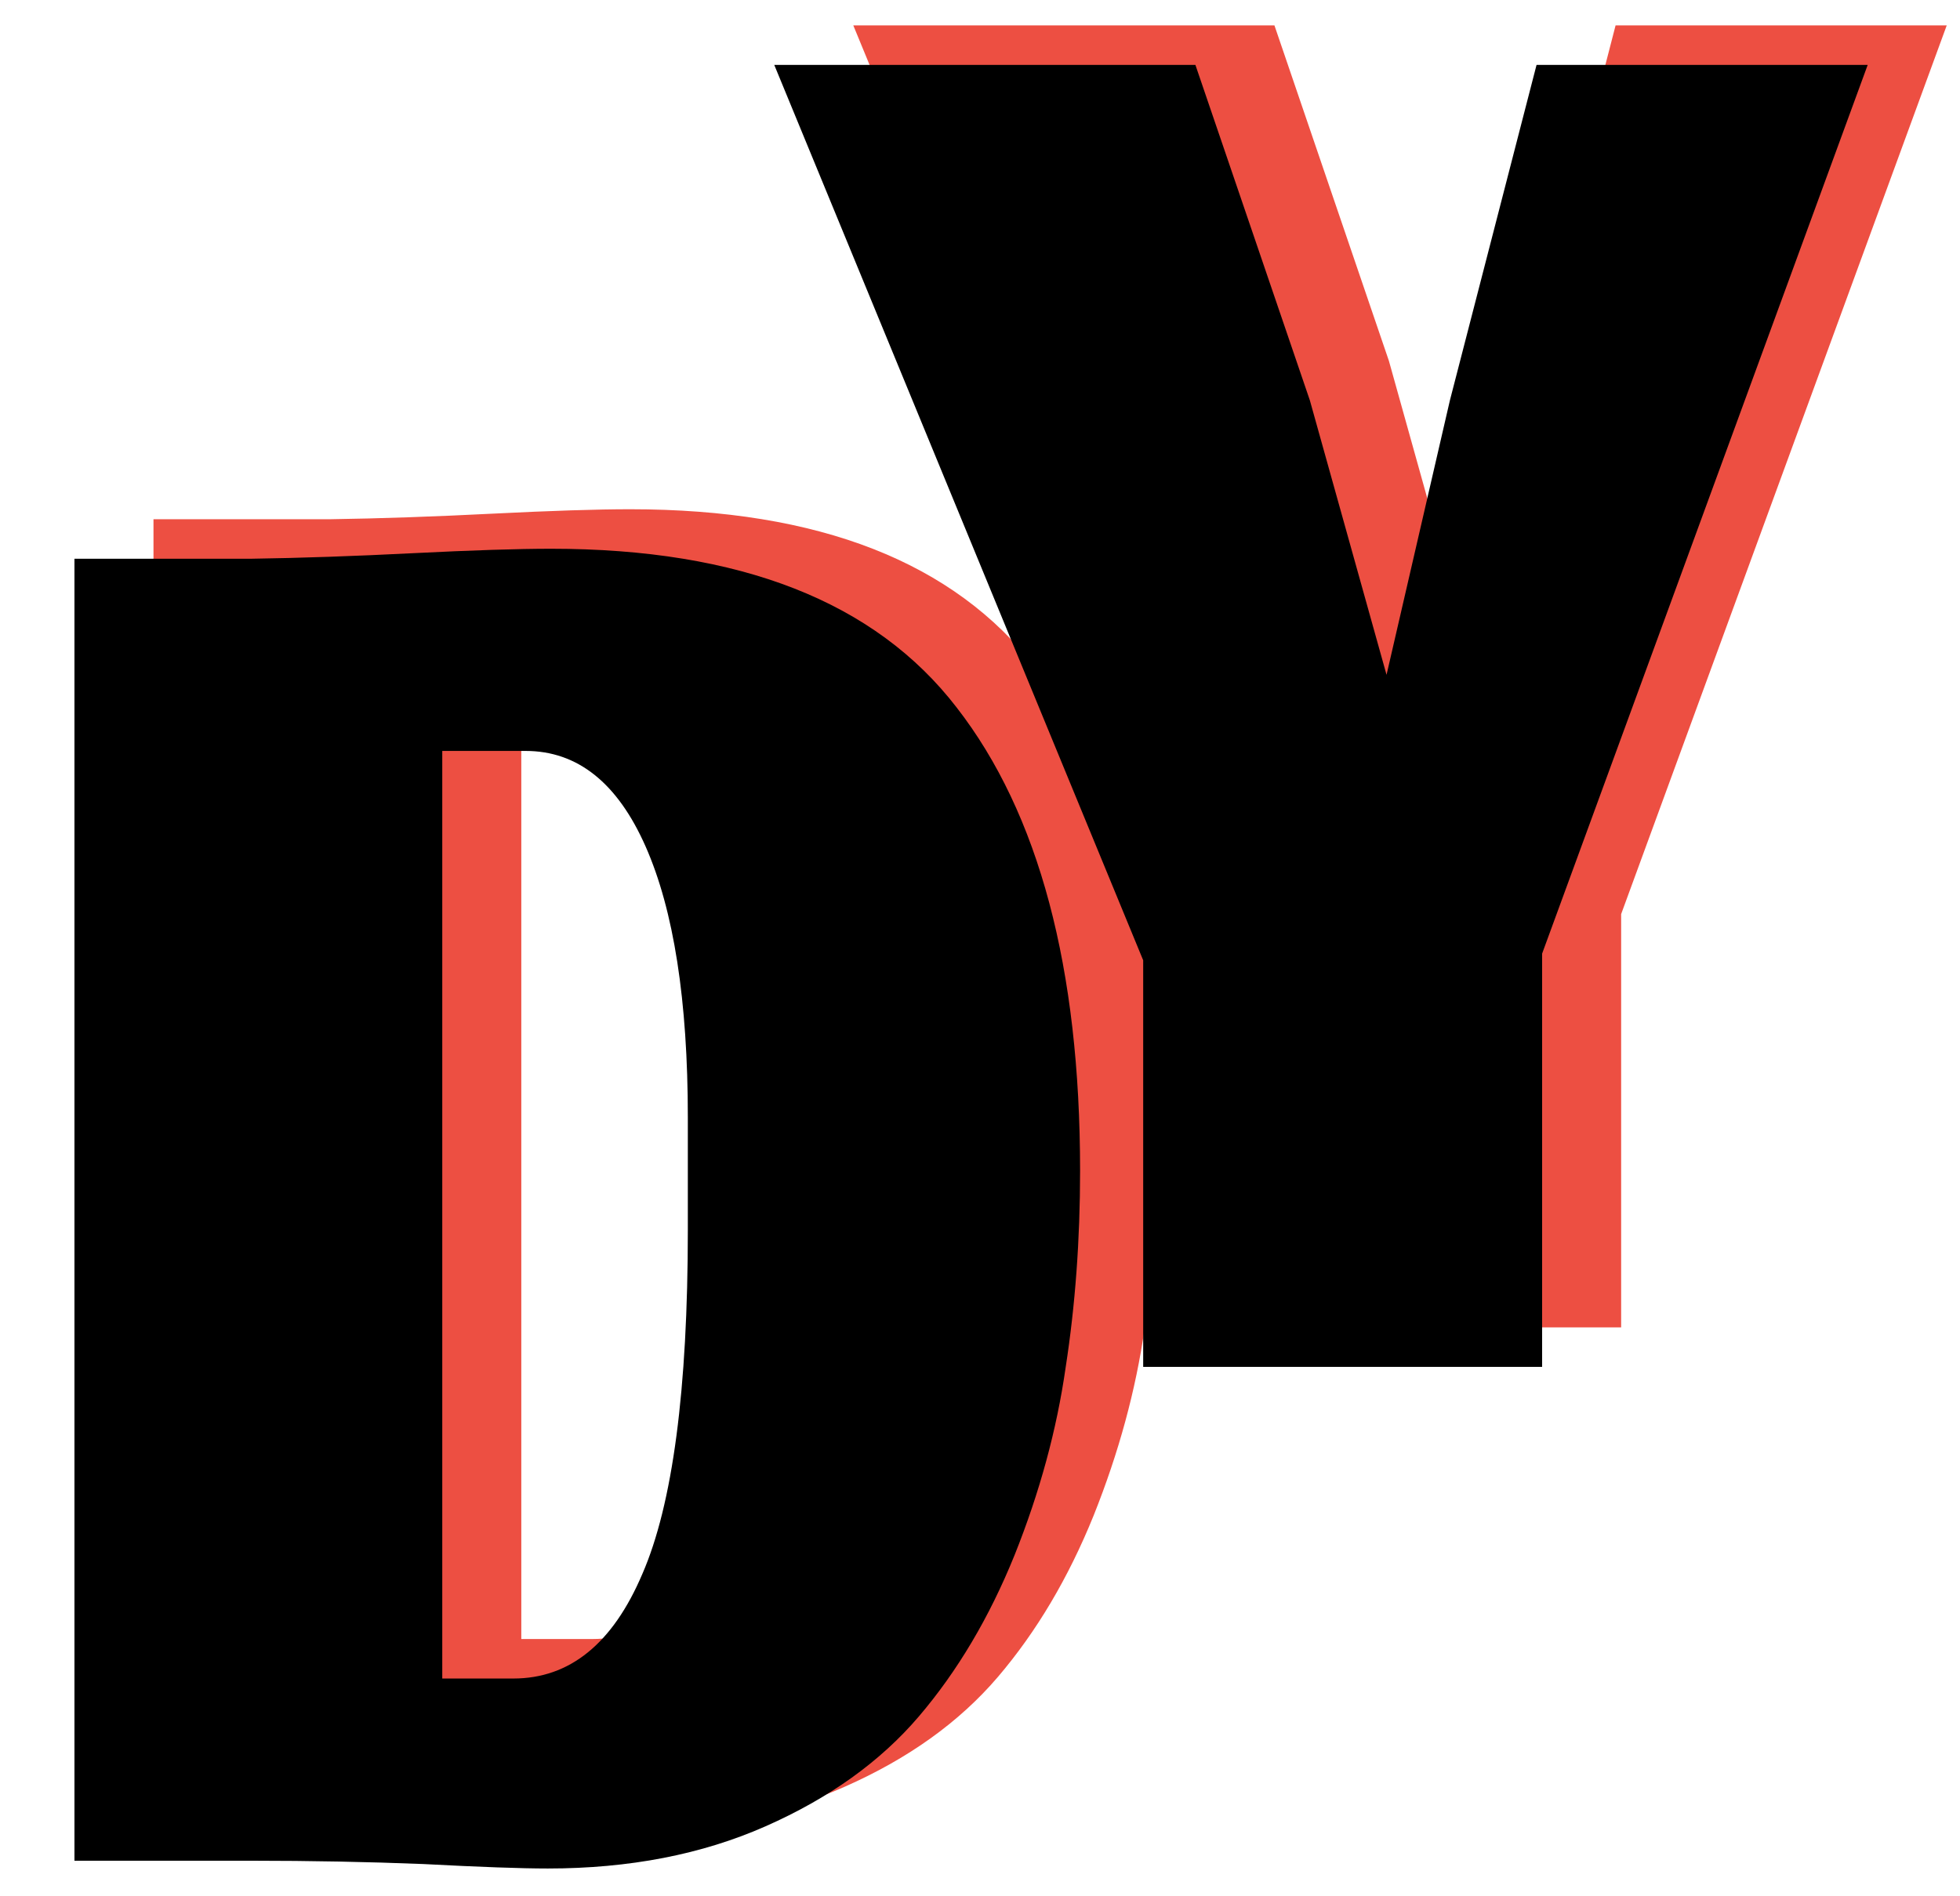 <svg width="62" height="60" viewBox="0 0 62 60" fill="none" xmlns="http://www.w3.org/2000/svg">
<path d="M18.739 51.86C20.52 51.86 21.879 50.759 22.817 48.556C23.777 46.354 24.258 42.721 24.258 37.66V34.11C24.258 30.407 23.813 27.548 22.922 25.533C22.032 23.518 20.766 22.51 19.126 22.51H16.49V51.86H18.739ZM19.829 57.871C18.985 57.871 17.673 57.824 15.892 57.73C14.135 57.66 12.319 57.625 10.444 57.625H4.855V16.429H10.444C12.014 16.406 13.725 16.347 15.576 16.253C17.427 16.16 18.88 16.113 19.934 16.113C25.91 16.113 30.186 17.788 32.764 21.139C35.365 24.49 36.666 29.376 36.666 35.797C36.666 37.976 36.514 40.05 36.209 42.018C35.928 43.987 35.389 45.967 34.592 47.959C33.795 49.927 32.788 51.626 31.569 53.056C30.351 54.485 28.734 55.645 26.718 56.535C24.703 57.426 22.407 57.871 19.829 57.871Z" fill="#ED4F42"/>
<path d="M16.239 53.11C18.02 53.11 19.379 52.009 20.317 49.806C21.277 47.604 21.758 43.971 21.758 38.91V35.36C21.758 31.657 21.313 28.798 20.422 26.783C19.532 24.768 18.266 23.76 16.626 23.76H13.99V53.11H16.239ZM17.329 59.121C16.485 59.121 15.173 59.074 13.392 58.98C11.635 58.91 9.819 58.875 7.944 58.875H2.355V17.679H7.944C9.514 17.656 11.225 17.597 13.076 17.503C14.927 17.41 16.38 17.363 17.434 17.363C23.41 17.363 27.686 19.038 30.264 22.389C32.865 25.74 34.166 30.626 34.166 37.047C34.166 39.226 34.014 41.3 33.709 43.268C33.428 45.237 32.889 47.217 32.092 49.209C31.295 51.177 30.288 52.876 29.069 54.306C27.851 55.735 26.234 56.895 24.218 57.785C22.203 58.676 19.907 59.121 17.329 59.121Z" fill="black"/>
<path d="M38.662 42V29.135L26.992 0.804H40.314L43.935 11.419L46.36 20.102L48.364 11.419L51.105 0.804H61.58L51.281 28.924V42H38.662Z" fill="#ED4F42"/>
<path d="M36.162 43.25V30.385L24.492 2.054H37.814L41.435 12.669L43.86 21.352L45.864 12.669L48.605 2.054H59.08L48.781 30.174V43.25H36.162Z" fill="black"/>
</svg>
